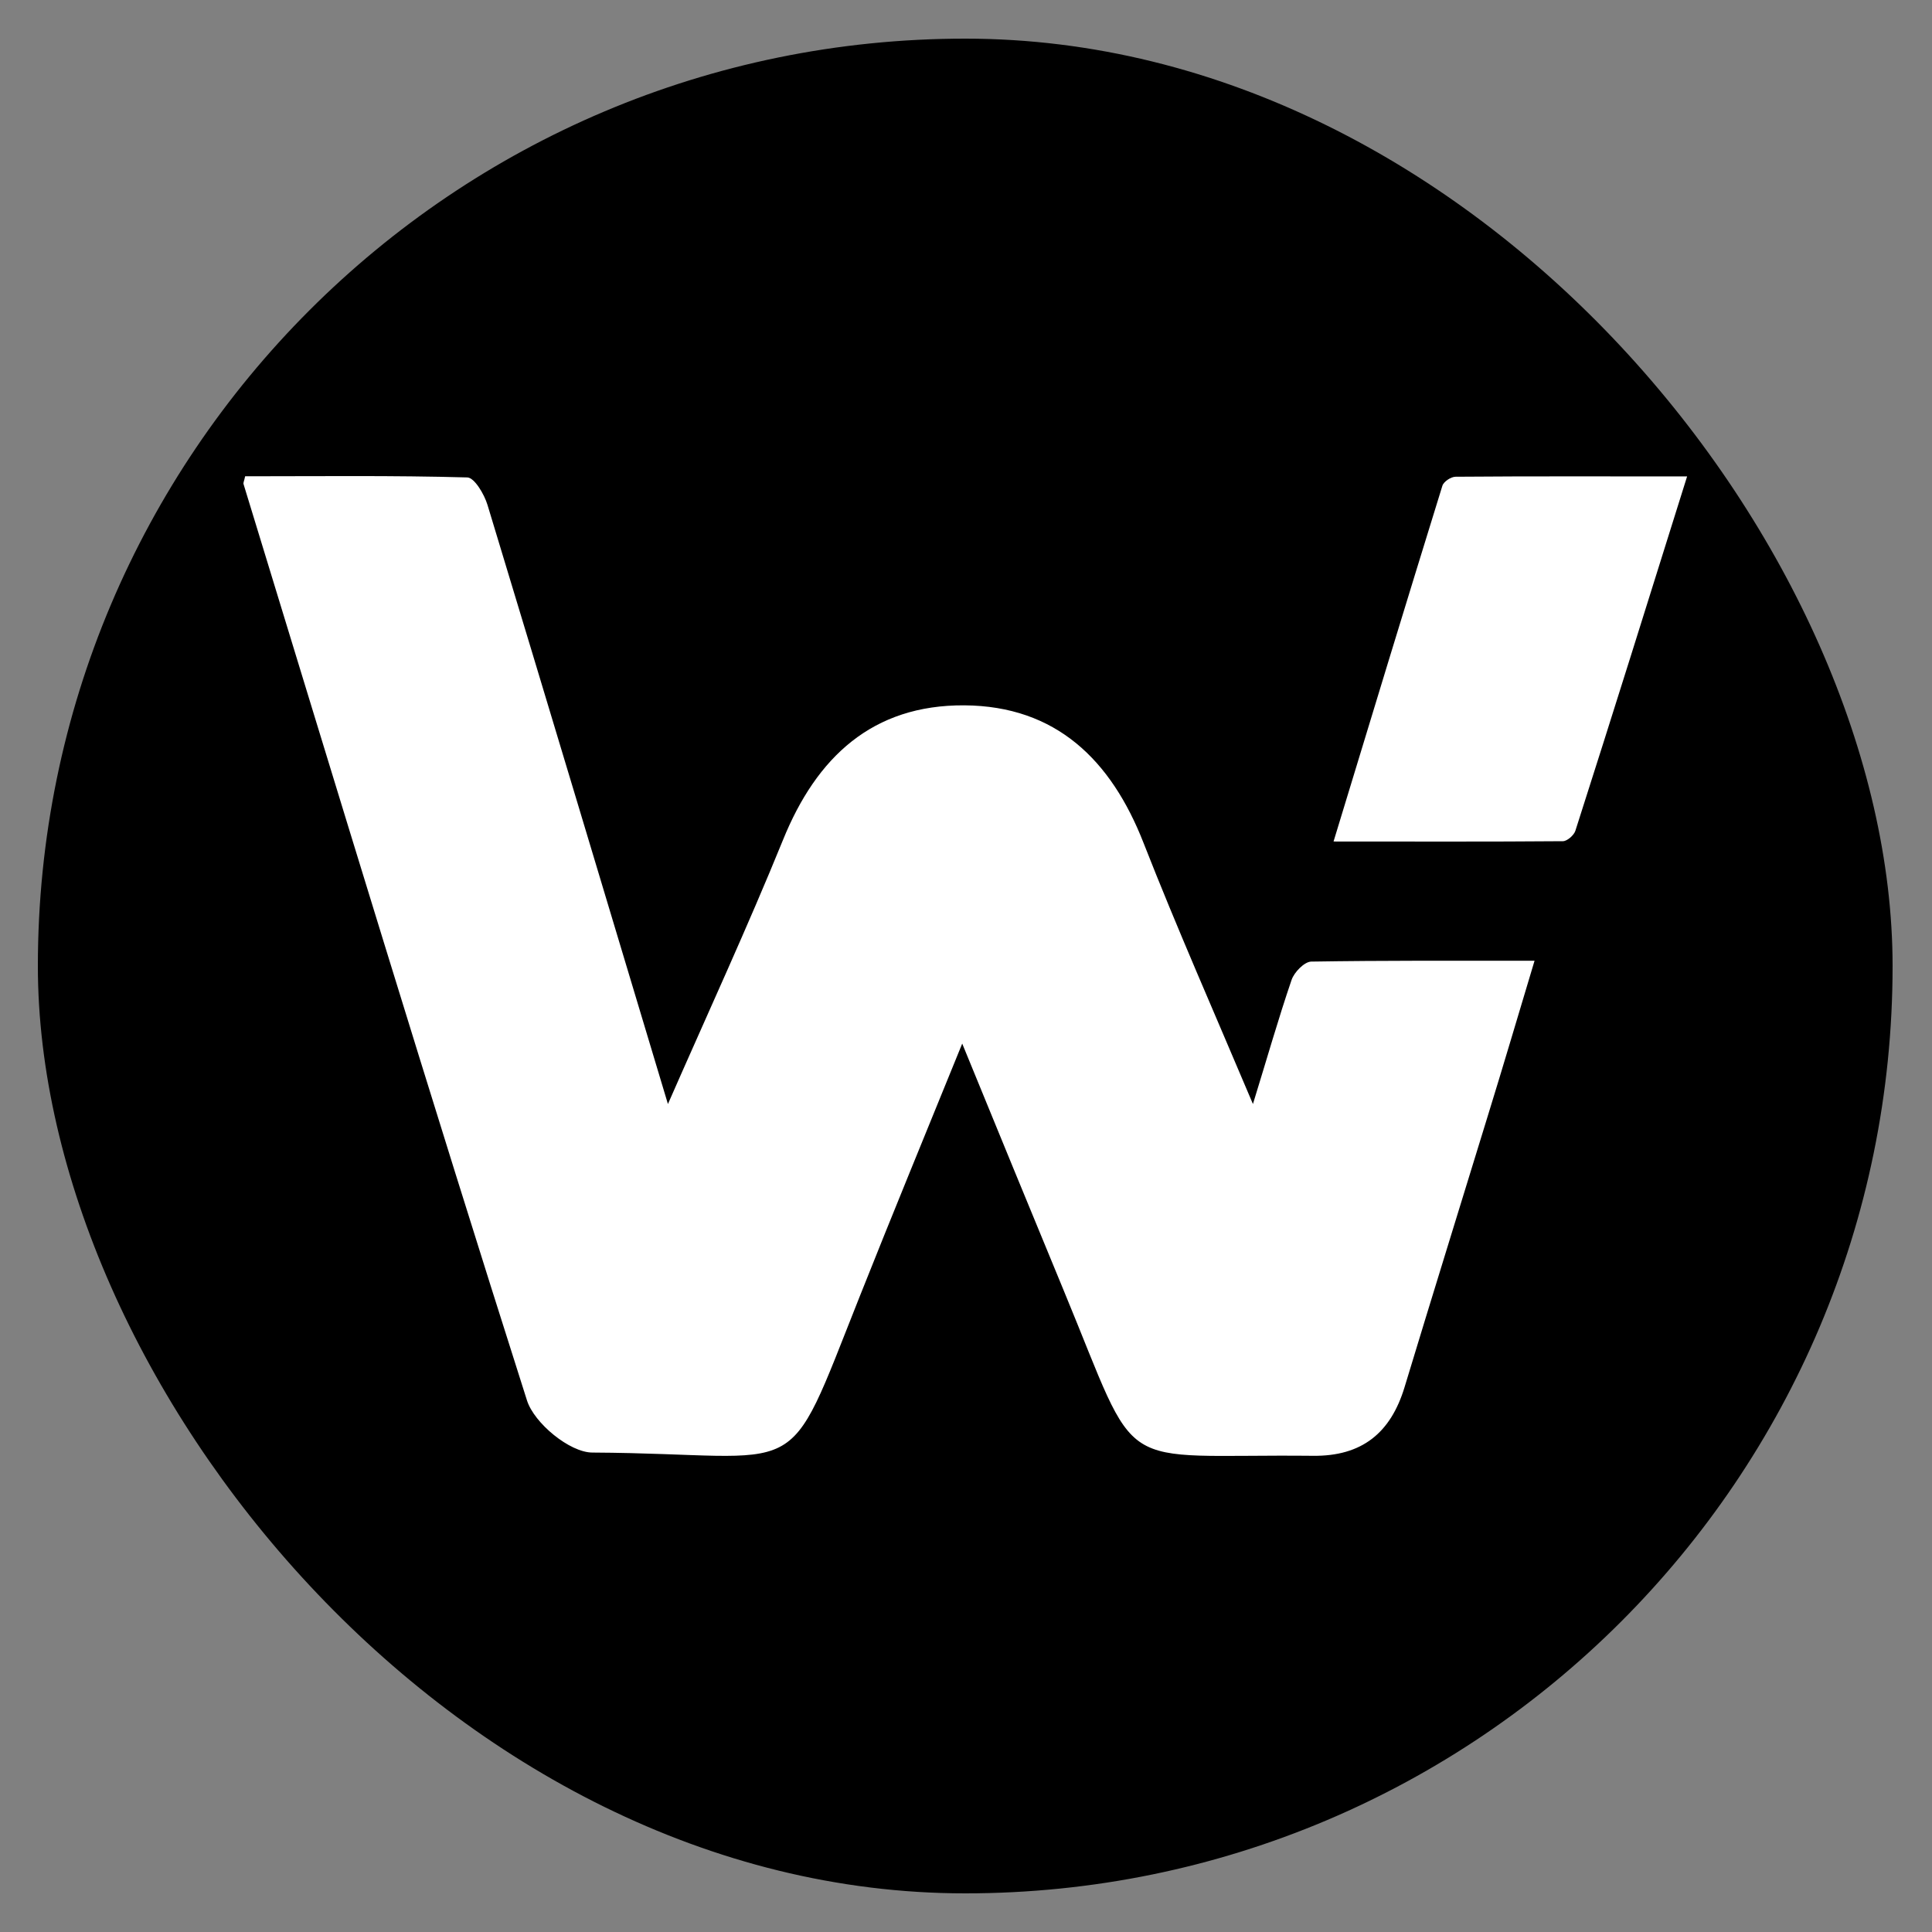 <svg width="25" height="25" viewBox="0 0 25 25" fill="none" xmlns="http://www.w3.org/2000/svg">
<rect x="0" y="0" width="25" height="25" fill="#808080" stroke="none"/>
<rect x="0.49" y="0.5" width="24" height="24" rx="12" fill="black"></rect>
<path d="M3.172 6.163C4.125 6.163 5.087 6.151 6.048 6.178C6.14 6.182 6.266 6.395 6.308 6.533C7.082 9.085 7.849 11.642 8.643 14.286C9.162 13.103 9.673 11.997 10.131 10.871C10.566 9.795 11.291 9.12 12.478 9.127C13.664 9.135 14.378 9.833 14.798 10.909C15.232 12.016 15.713 13.103 16.213 14.286C16.396 13.694 16.541 13.183 16.713 12.68C16.747 12.58 16.877 12.447 16.965 12.443C17.907 12.428 18.85 12.432 19.857 12.432C19.647 13.13 19.453 13.79 19.25 14.446C18.892 15.614 18.529 16.781 18.174 17.953C17.995 18.54 17.625 18.846 16.988 18.838C14.366 18.811 14.775 19.139 13.767 16.705C13.34 15.671 12.913 14.633 12.451 13.504C11.986 14.648 11.55 15.705 11.127 16.77C10.131 19.273 10.49 18.811 7.666 18.796C7.372 18.796 6.911 18.414 6.819 18.121C5.564 14.183 4.362 10.222 3.152 6.266C3.145 6.247 3.16 6.224 3.172 6.163Z" fill="white"></path>
<path d="M17.256 10.889C17.733 9.32 18.195 7.802 18.664 6.287C18.679 6.234 18.774 6.169 18.835 6.169C19.82 6.161 20.8 6.165 21.831 6.165C21.342 7.726 20.869 9.24 20.385 10.751C20.366 10.809 20.278 10.885 20.224 10.885C19.255 10.893 18.282 10.889 17.256 10.889Z" fill="white"></path>
</svg>
